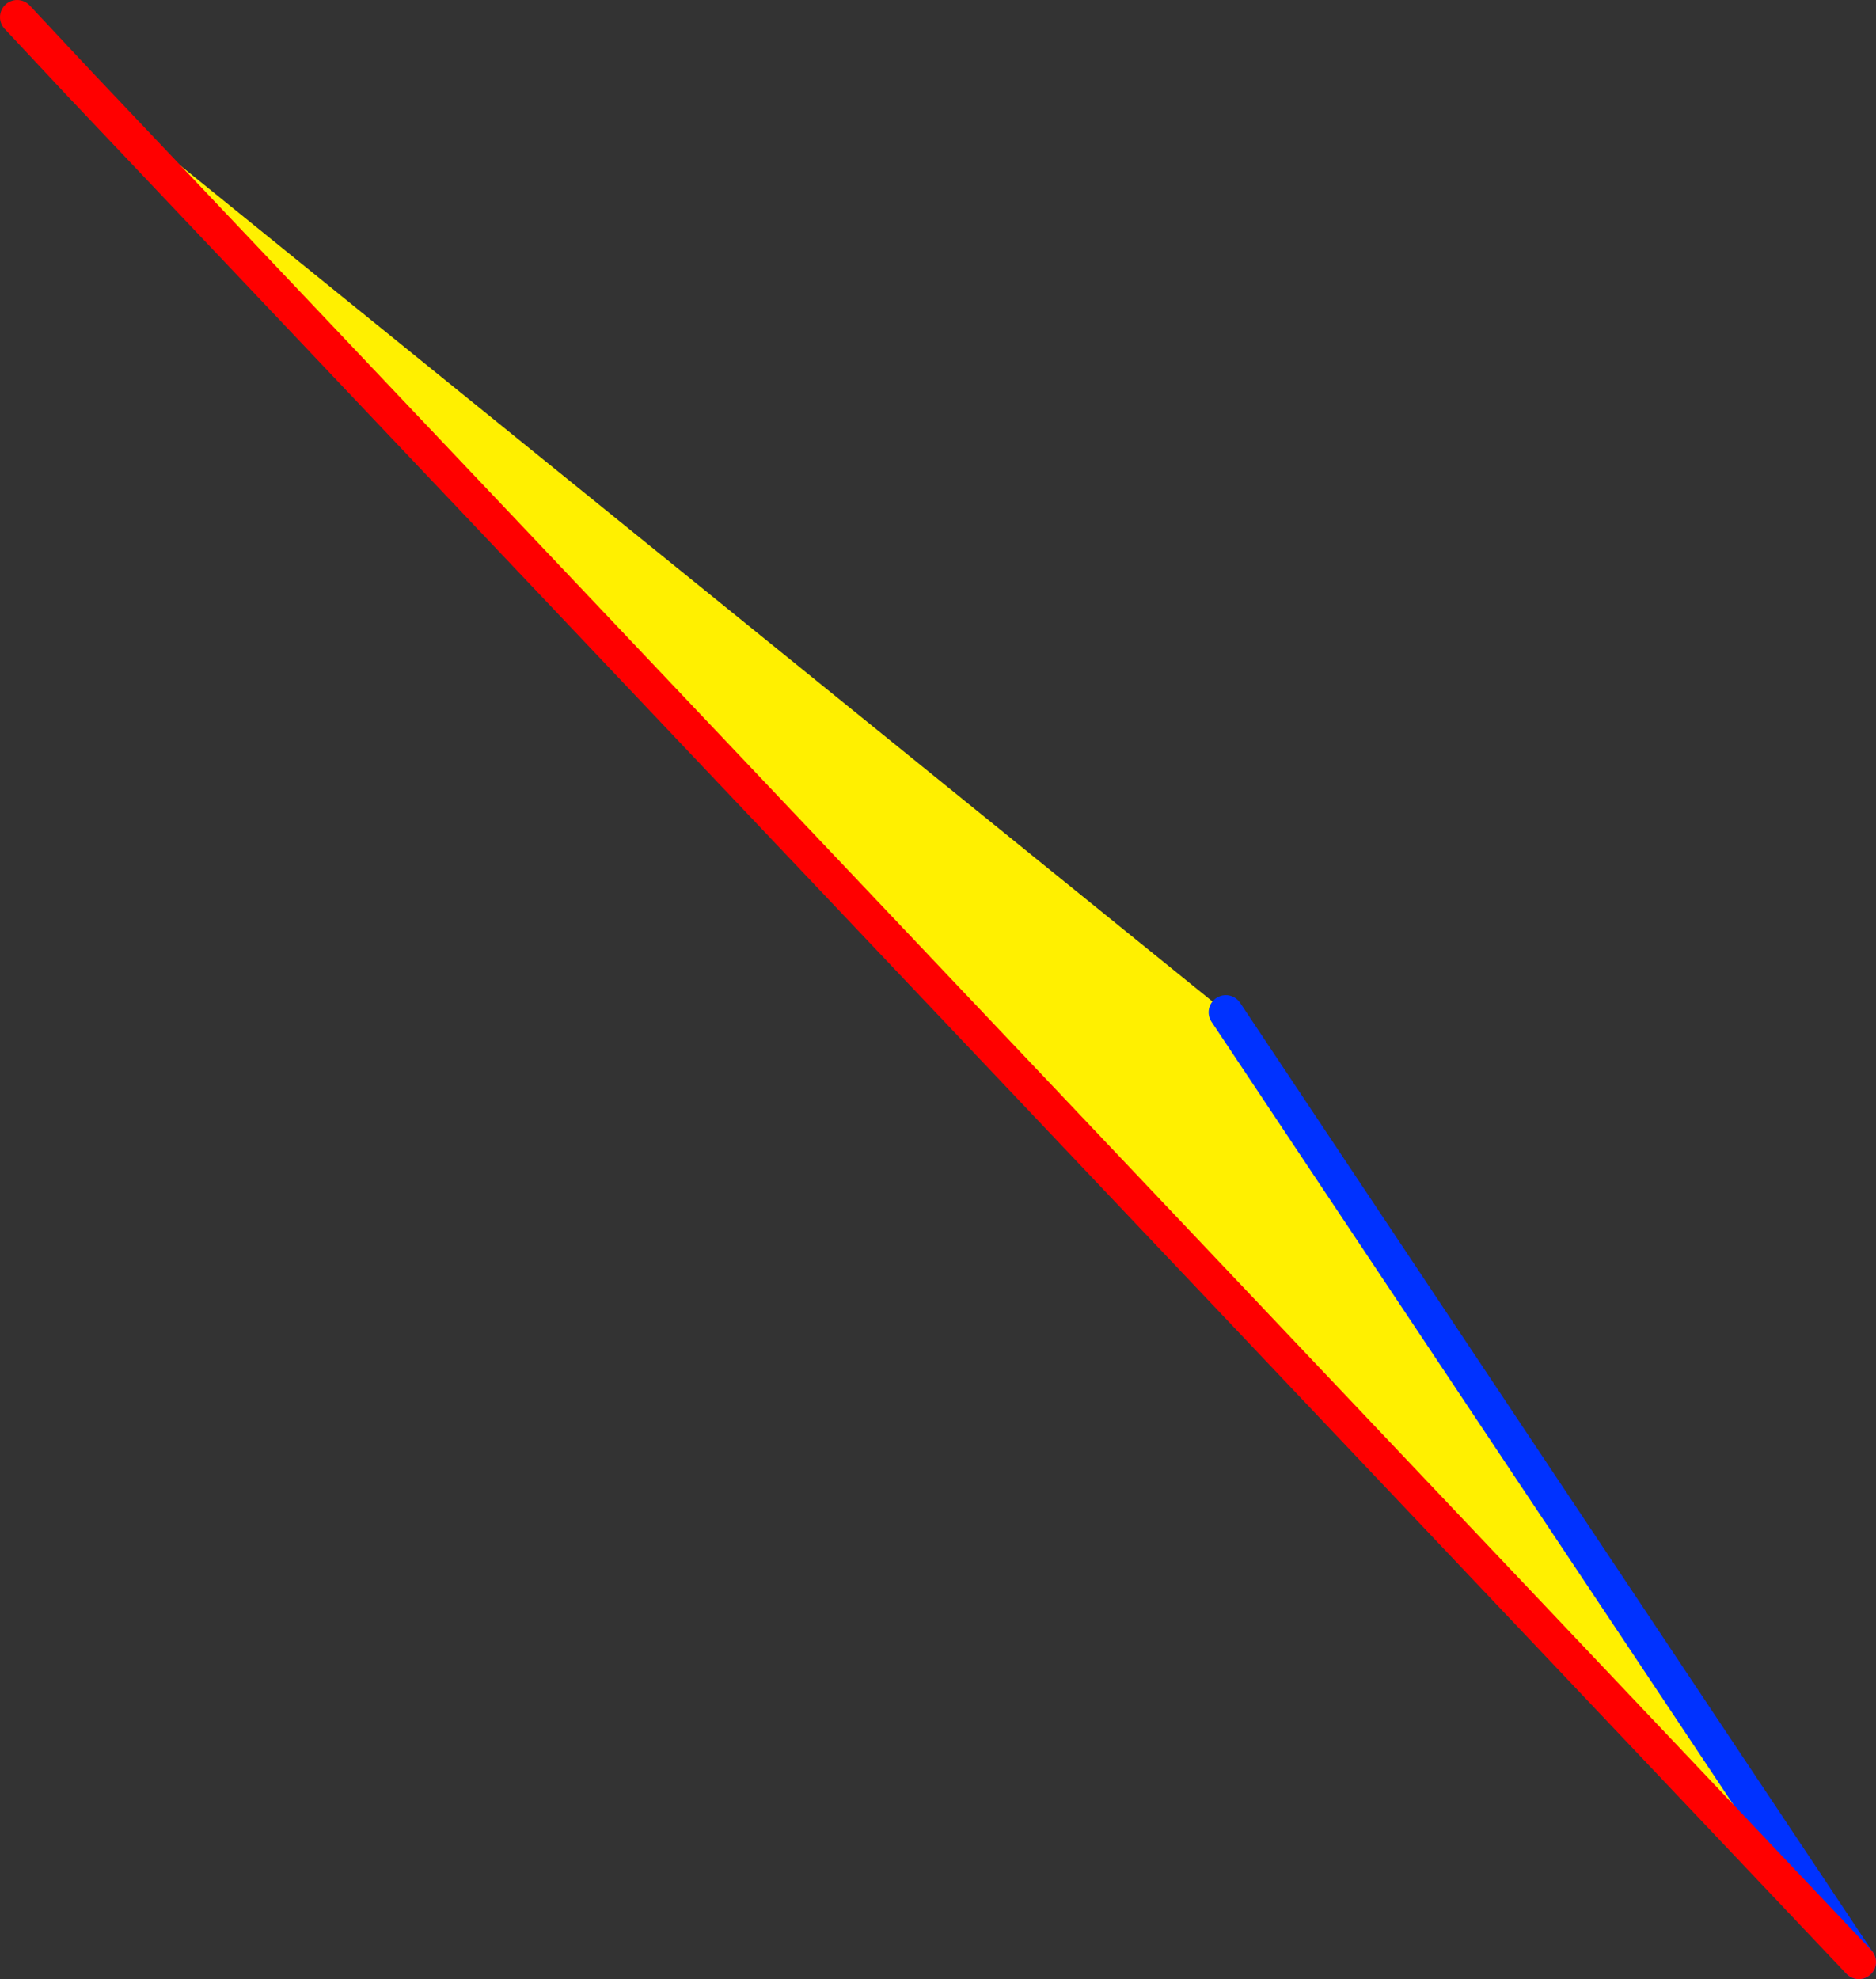 <?xml version="1.0" encoding="UTF-8" standalone="no"?>
<svg xmlns:xlink="http://www.w3.org/1999/xlink" height="115.35px" width="109.35px" xmlns="http://www.w3.org/2000/svg">
  <rect width="100%" height="100%" fill="#333333" stroke="none"/>
  <g transform="matrix(1.0, 0.0, 0.0, 1.0, -322.7, -195.1)">
    <path d="M327.35 200.0 L394.15 254.1 431.05 309.45 327.35 200.0" fill="#fff000" fill-rule="evenodd" stroke="none"/>
    <path d="M431.05 309.45 L394.15 254.1" fill="none" stroke="#0032ff" stroke-linecap="round" stroke-linejoin="round" stroke-width="2.0"/>
    <path d="M327.35 200.0 L431.05 309.45 M323.7 196.1 L327.35 200.0" fill="none" stroke="#ff0000" stroke-linecap="round" stroke-linejoin="round" stroke-width="2.0"/>
  </g>
</svg>
